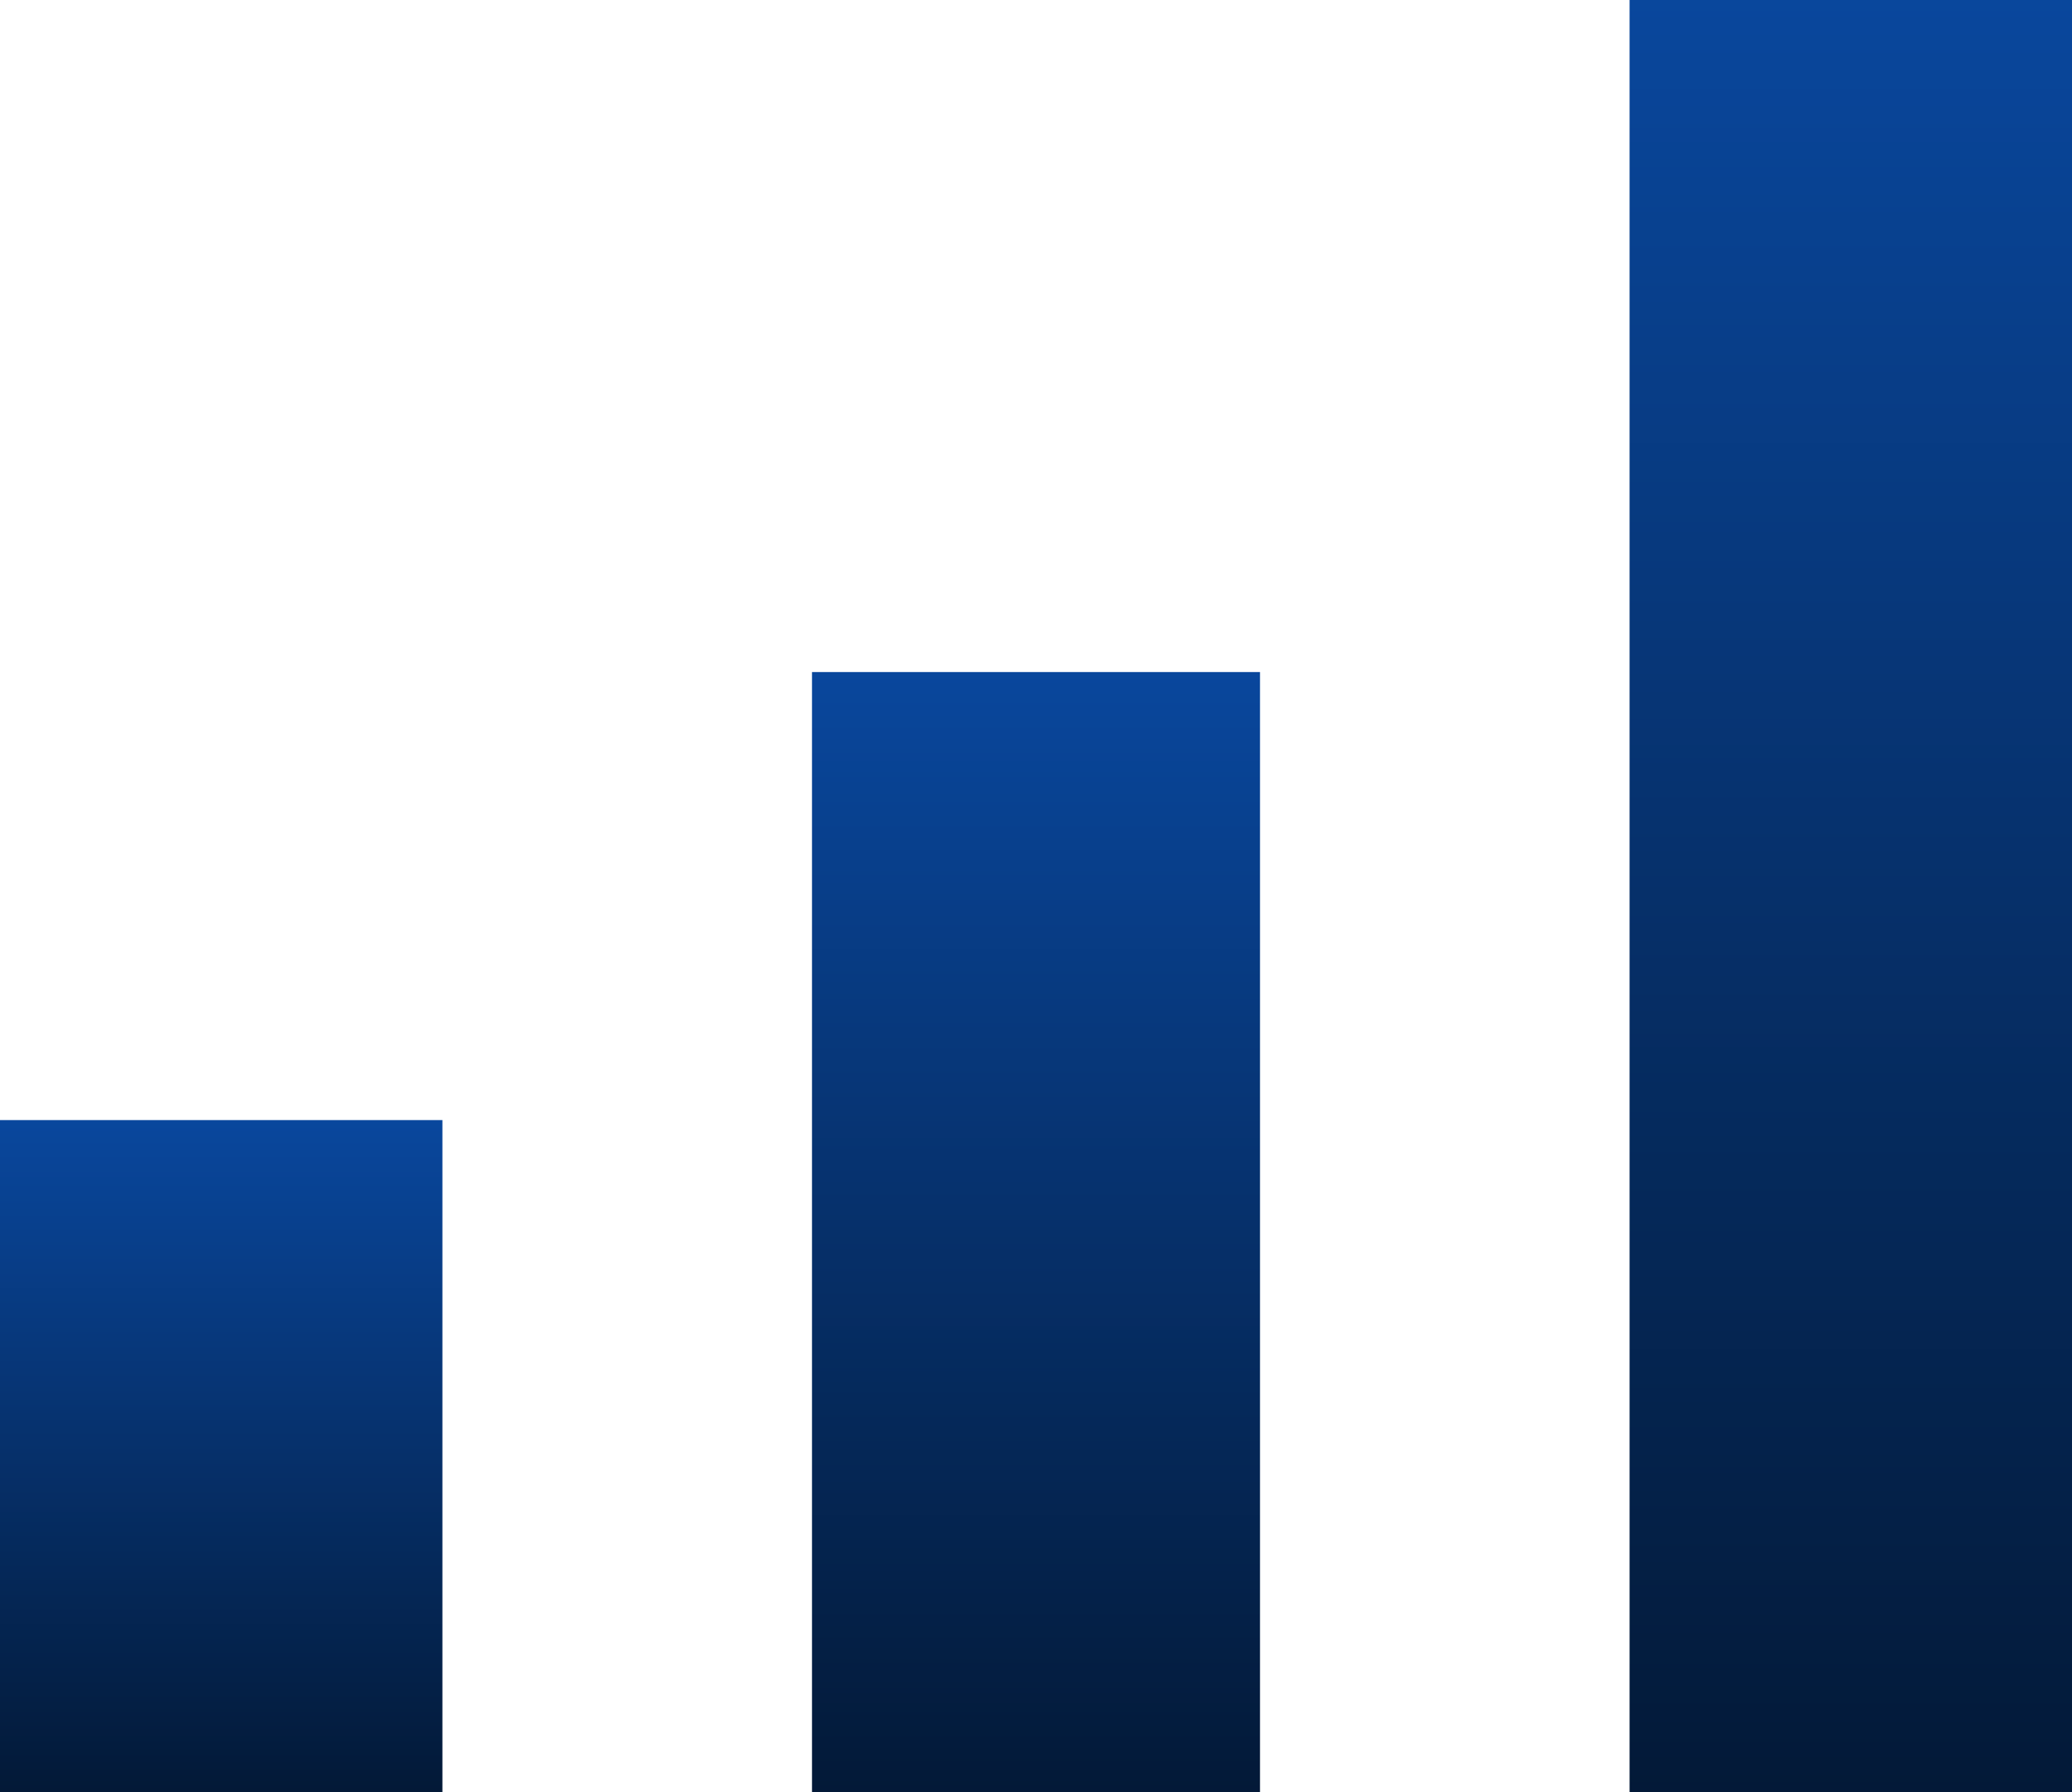 <svg version="1.2" xmlns="http://www.w3.org/2000/svg" viewBox="0 0 37 32" width="37" height="32">
	<title>stockeye-financeo</title>
	<defs>
		<linearGradient id="g1" x2="1" gradientUnits="userSpaceOnUse" gradientTransform="matrix(0,12,-7.929,0,3.964,20)">
			<stop offset="0" stop-color="#09479d"/>
			<stop offset="1" stop-color="#031937"/>
		</linearGradient>
		<linearGradient id="g2" x2="1" gradientUnits="userSpaceOnUse" gradientTransform="matrix(0,20,-7.929,0,18.499,12)">
			<stop offset="0" stop-color="#09479d"/>
			<stop offset="1" stop-color="#031937"/>
		</linearGradient>
		<linearGradient id="g3" x2="1" gradientUnits="userSpaceOnUse" gradientTransform="matrix(0,32,-7.929,0,33.035,0)">
			<stop offset="0" stop-color="#09479d"/>
			<stop offset="1" stop-color="#031937"/>
		</linearGradient>
	</defs>
	<style>
		.s0 { fill: url(#g1) } 
		.s1 { fill: url(#g2) } 
		.s2 { fill: url(#g3) } 
	</style>
	<path class="s0" d="m0 20h7.9v12h-7.9z"/>
	<path class="s1" d="m14.5 12h8v20h-8z"/>
	<path class="s2" d="m29.1 0h7.9v32h-7.9z"/>
</svg>